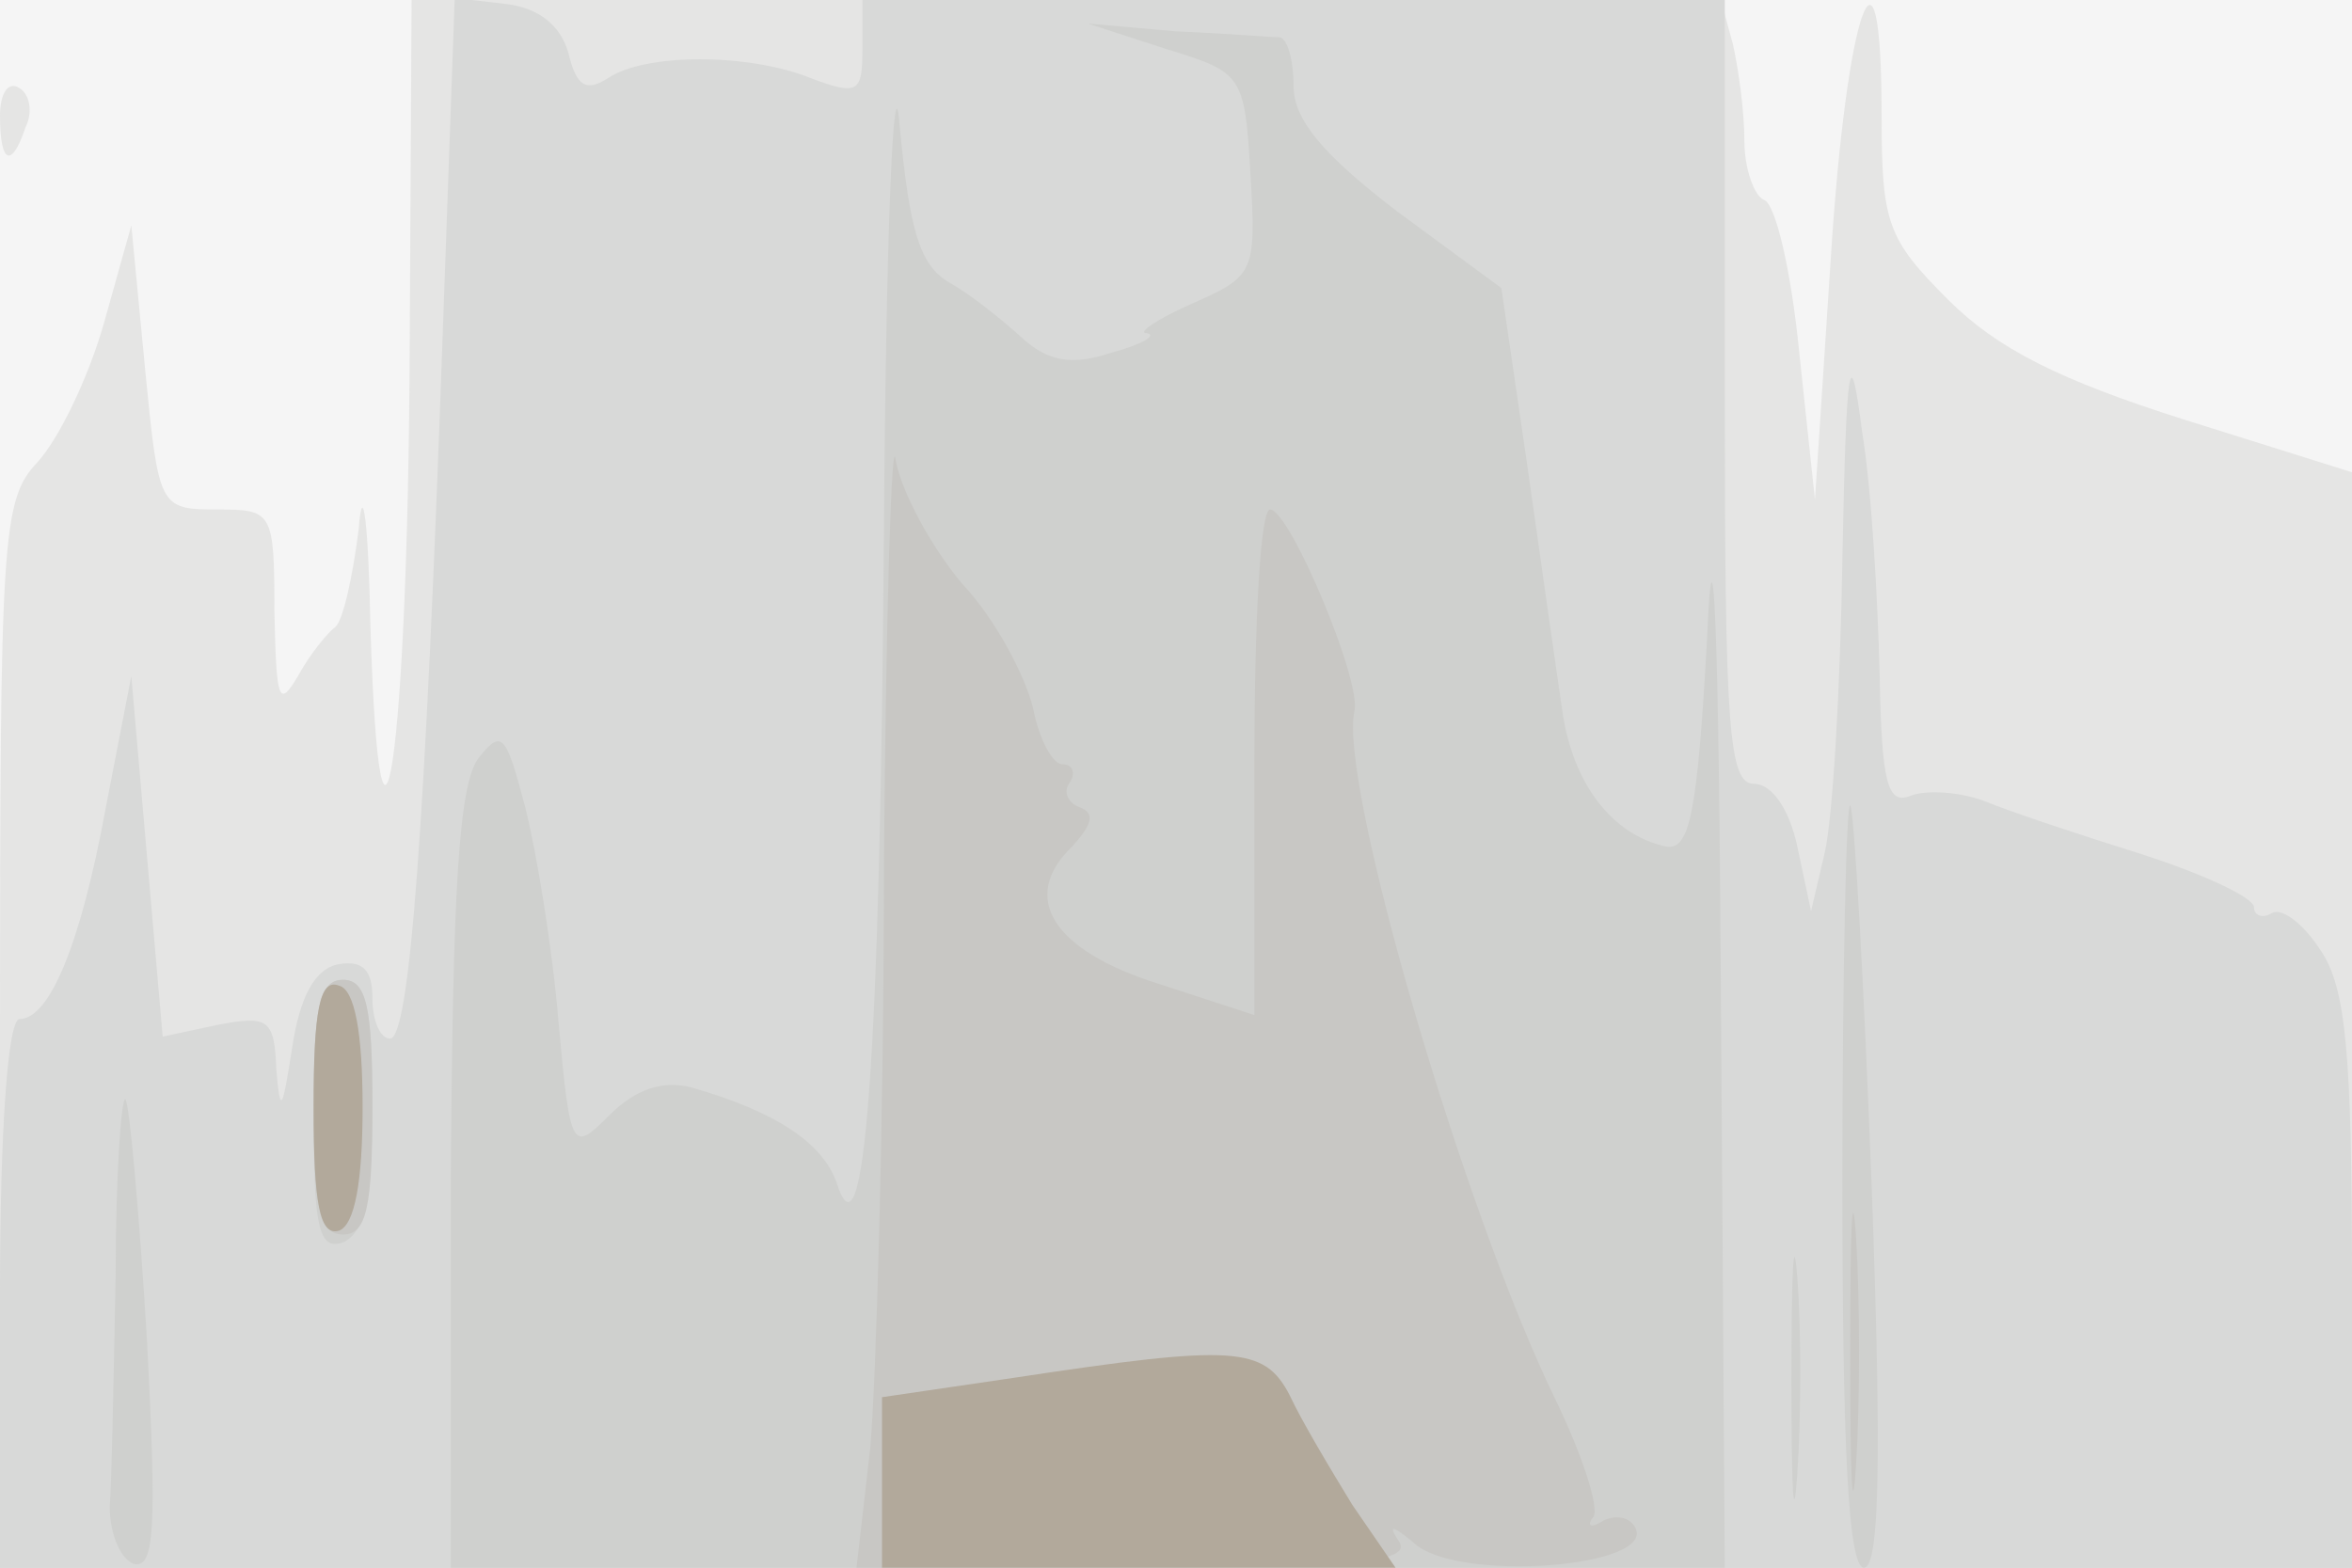 <svg xmlns="http://www.w3.org/2000/svg" xmlns:xlink="http://www.w3.org/1999/xlink" width="120" height="80"><rect width="100%" height="100%" fill="#333333" stroke="none"/><g><svg xmlns="http://www.w3.org/2000/svg" xmlns:xlink="http://www.w3.org/1999/xlink" width="120" height="80"/><svg xmlns="http://www.w3.org/2000/svg" width="120" height="80" version="1.0" viewBox="0 0 120 80"><g fill="#f5f5f5" transform="matrix(.1 0 0 -.1 0 80)"><path d="M0 400V0h1200v800H0V400z"/></g></svg><svg xmlns="http://www.w3.org/2000/svg" width="120" height="80" version="1.0" viewBox="0 0 120 80"><g fill="#e5e5e4" transform="matrix(.1 0 0 -.1 0 80)"><path d="M209 618c-1-201-15-299-20-138-1 54-4 76-6 50-3-24-8-47-12-50s-13-14-19-25c-10-17-11-12-12 33 0 51-1 52-29 52-30 0-30 1-37 72l-7 73-14-50c-8-28-23-59-34-71C1 545 0 526 0 272V0h1200v559l-86 27c-63 20-95 36-120 61-31 31-34 39-34 94 0 105-18 54-26-74l-8-122-8 75c-4 41-12 76-18 78-5 2-10 16-10 30 0 15-3 37-6 50l-6 22H210l-1-182zM0 741c0-25 6-27 13-6 4 8 2 17-3 20-6 4-10-3-10-14z"/></g></svg><svg xmlns="http://www.w3.org/2000/svg" width="120" height="80" version="1.0" viewBox="0 0 120 80"><g fill="#d8d9d8" transform="matrix(.1 0 0 -.1 0 80)"><path d="M226 633c-9-256-17-363-27-363-5 0-9 9-9 21 0 14-5 19-17 17s-20-16-24-43c-5-32-6-34-8-11-1 26-4 28-30 23l-28-6-8 92-8 92-13-67c-13-71-29-108-44-108-6 0-10-57-10-140V0h1200v145c0 117-3 151-16 170-9 14-20 22-25 19s-9-1-9 3c0 5-26 17-57 27-32 10-68 22-80 27-13 5-30 6-38 3-12-5-15 6-16 62-1 38-4 94-9 124-6 47-8 38-10-65-1-66-5-133-9-150l-7-30-7 33c-4 19-13 32-22 32-13 0-15 27-15 200v200H440v-25c0-22-2-24-26-15-32 13-85 13-104 0-11-7-16-4-20 13-4 14-15 23-32 25l-26 3-6-168z"/></g></svg><svg xmlns="http://www.w3.org/2000/svg" width="120" height="80" version="1.0" viewBox="0 0 120 80"><g fill="#cfd0ce" transform="matrix(.1 0 0 -.1 0 80)"><path d="M451 530c-2-274-10-377-24-334-7 21-32 37-74 49-15 4-29-1-42-14-19-19-20-19-26 47-3 37-11 86-17 110-10 38-12 40-24 25-10-14-13-67-14-215V0h650l-2 293c-1 187-4 253-7 182-5-91-9-109-21-107-28 6-48 33-53 70-3 20-11 77-18 126l-13 89-53 39c-38 29-53 47-53 64 0 13-3 24-7 25-5 0-28 2-53 3l-45 4 40-13c39-12 40-13 43-64 3-50 2-52-30-66-18-8-28-15-23-15 6-1-3-6-18-10-21-7-33-4-46 8-10 9-26 22-37 28-15 9-20 27-25 80-3 38-7-55-8-206zm489-333c0-135 3-197 11-197s9 56 4 193c-4 105-9 194-11 196s-4-84-4-192zm-780 33c0-58 3-68 15-64 11 5 15 22 15 70 0 50-3 64-15 64s-15-14-15-70zM59 149c-1-52-2-105-3-118 0-13 5-26 12-29 11-3 12 18 7 114-4 66-9 121-11 123s-5-38-5-90zm855-54c0-55 1-76 3-47s2 74 0 100-3 2-3-53z"/></g></svg><svg xmlns="http://www.w3.org/2000/svg" width="120" height="80" version="1.0" viewBox="0 0 120 80"><g fill="#c8c7c4" transform="matrix(.1 0 0 -.1 0 80)"><path d="M451 359c0-130-4-264-7-298l-7-61h142c111 0 141 3 135 13-6 9-4 9 7 0 21-21 126-13 113 8-3 5-10 6-16 3-6-4-9-3-5 2 3 5-6 32-19 59-47 96-111 315-103 352 4 15-33 103-43 103-5 0-8-58-8-129V282l-49 16c-54 17-71 44-44 70 10 11 12 17 4 20-6 2-9 8-5 13 3 5 1 9-4 9s-12 13-15 29c-4 16-19 45-36 63-16 19-31 47-34 63-2 17-5-76-6-206zM160 235c0-51 3-65 15-65s15 14 15 65-3 65-15 65-15-14-15-65zm784-125c0-63 1-89 3-57 2 31 2 83 0 115-2 31-3 5-3-58z"/></g></svg><svg xmlns="http://www.w3.org/2000/svg" width="120" height="80" version="1.0" viewBox="0 0 120 80"><g fill="#b2a99b" transform="matrix(.1 0 0 -.1 0 80)"><path d="M160 235c0-49 3-66 13-63 8 3 12 25 12 63s-4 60-12 62c-10 4-13-13-13-62zM518 97l-68-10V0h262l-22 32c-11 18-26 43-32 56-13 25-28 26-140 9z"/></g></svg></g></svg>